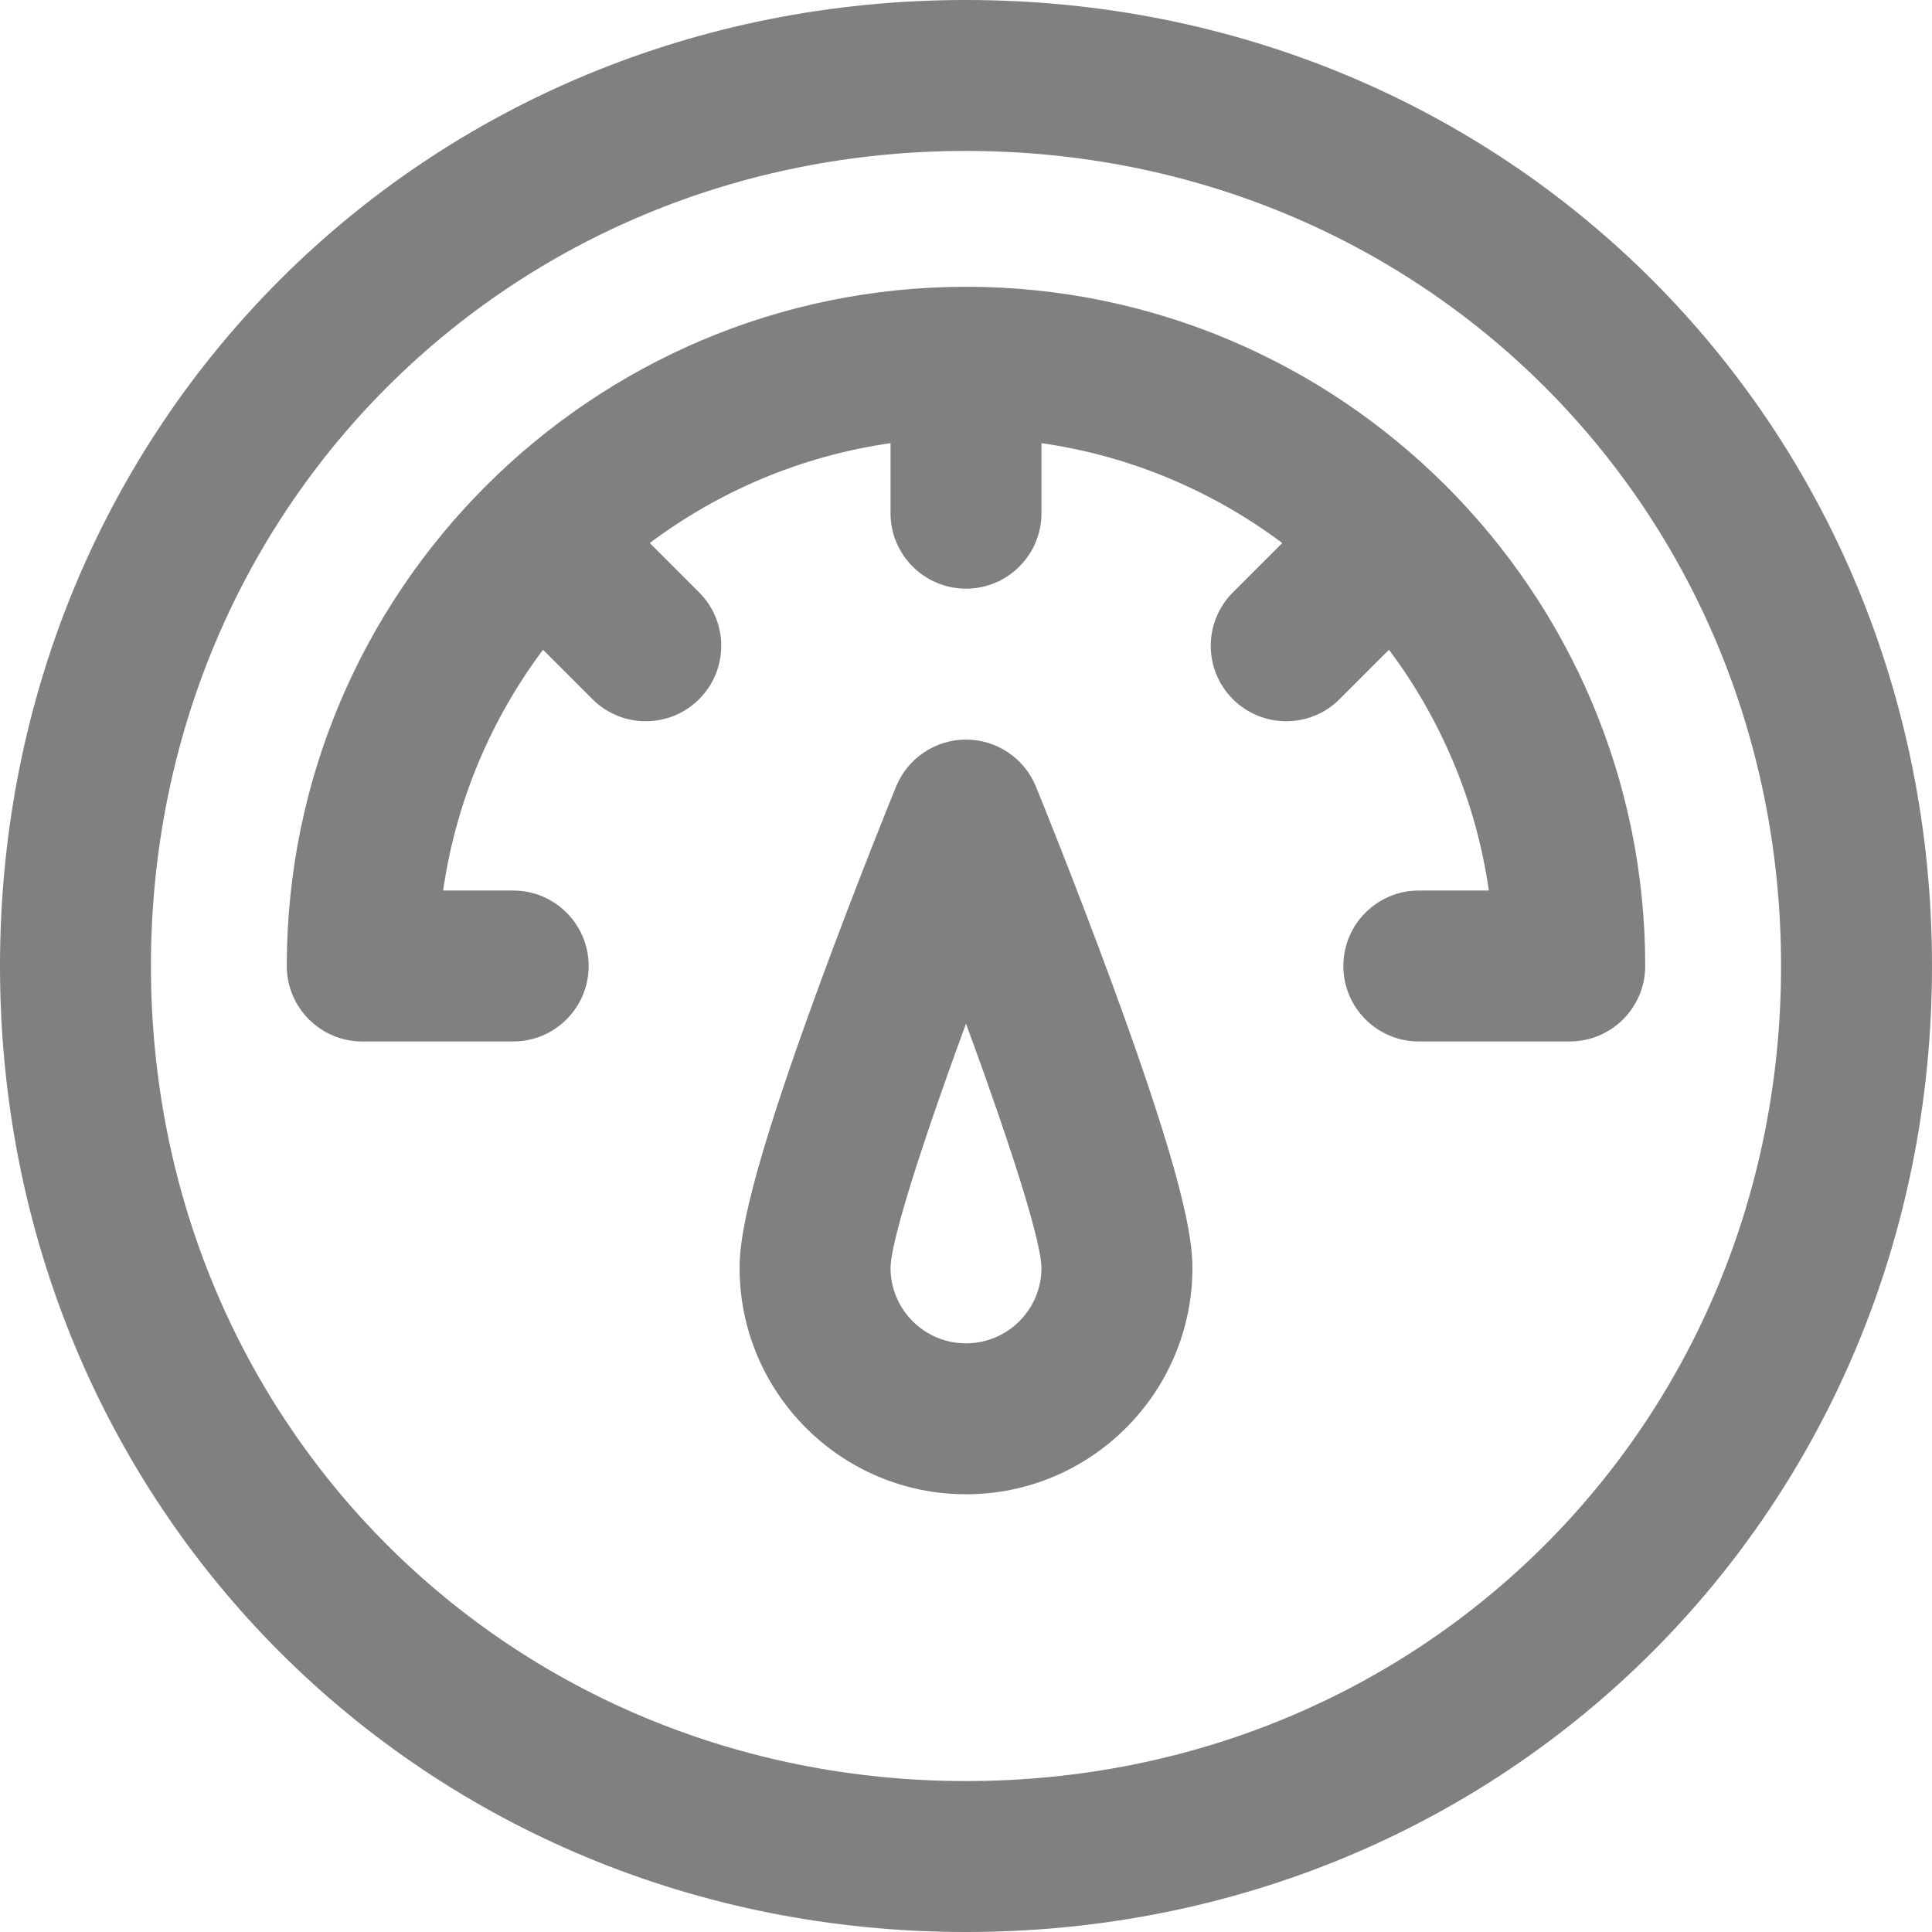 <svg width="16" height="16" viewBox="0 0 16 16" fill="none" xmlns="http://www.w3.org/2000/svg">
<g clip-path="url(#clip0_152_2840)">
<path d="M8 0C3.514 0 0 3.514 0 8C0 12.486 3.514 16 8 16C12.486 16 16 12.486 16 8C16 3.514 12.486 0 8 0ZM8 14.75C4.215 14.75 1.25 11.785 1.25 8C1.25 4.215 4.215 1.25 8 1.25C11.785 1.25 14.75 4.215 14.75 8C14.75 11.785 11.785 14.75 8 14.75Z" fill="#808080"/>
<path d="M8 2.375C4.898 2.375 2.375 4.898 2.375 8C2.375 8.345 2.655 8.625 3 8.625H4.25C4.595 8.625 4.875 8.345 4.875 8C4.875 7.655 4.595 7.375 4.25 7.375H3.67C3.776 6.635 4.068 5.954 4.497 5.381L4.906 5.79C5.15 6.034 5.546 6.034 5.79 5.79C6.034 5.546 6.034 5.15 5.79 4.906L5.381 4.497C5.954 4.068 6.635 3.776 7.375 3.67V4.25C7.375 4.595 7.655 4.875 8 4.875C8.345 4.875 8.625 4.595 8.625 4.25V3.67C9.365 3.776 10.046 4.068 10.619 4.497L10.21 4.906C9.966 5.151 9.966 5.546 10.21 5.79C10.454 6.034 10.85 6.034 11.094 5.79L11.503 5.381C11.932 5.954 12.224 6.635 12.33 7.375H11.75C11.405 7.375 11.125 7.655 11.125 8C11.125 8.345 11.405 8.625 11.75 8.625H13C13.345 8.625 13.625 8.345 13.625 8C13.625 4.898 11.102 2.375 8 2.375Z" fill="#808080"/>
<path d="M8.579 6.514C8.483 6.279 8.254 6.125 8 6.125C7.746 6.125 7.517 6.279 7.421 6.514C7.408 6.545 7.101 7.299 6.788 8.151C6.2 9.752 6.125 10.247 6.125 10.5C6.125 11.534 6.966 12.375 8 12.375C9.034 12.375 9.875 11.534 9.875 10.5C9.875 10.247 9.8 9.752 9.212 8.151C8.899 7.299 8.592 6.545 8.579 6.514ZM8 11.125C7.655 11.125 7.375 10.845 7.375 10.5C7.38 10.175 7.885 8.788 8 8.478C8.115 8.788 8.62 10.173 8.625 10.5C8.625 10.845 8.345 11.125 8 11.125Z" fill="#808080"/>
</g>
<defs>
<clipPath id="clip0_152_2840">
<rect width="16" height="16" fill="white"/>
</clipPath>
</defs>
</svg>
